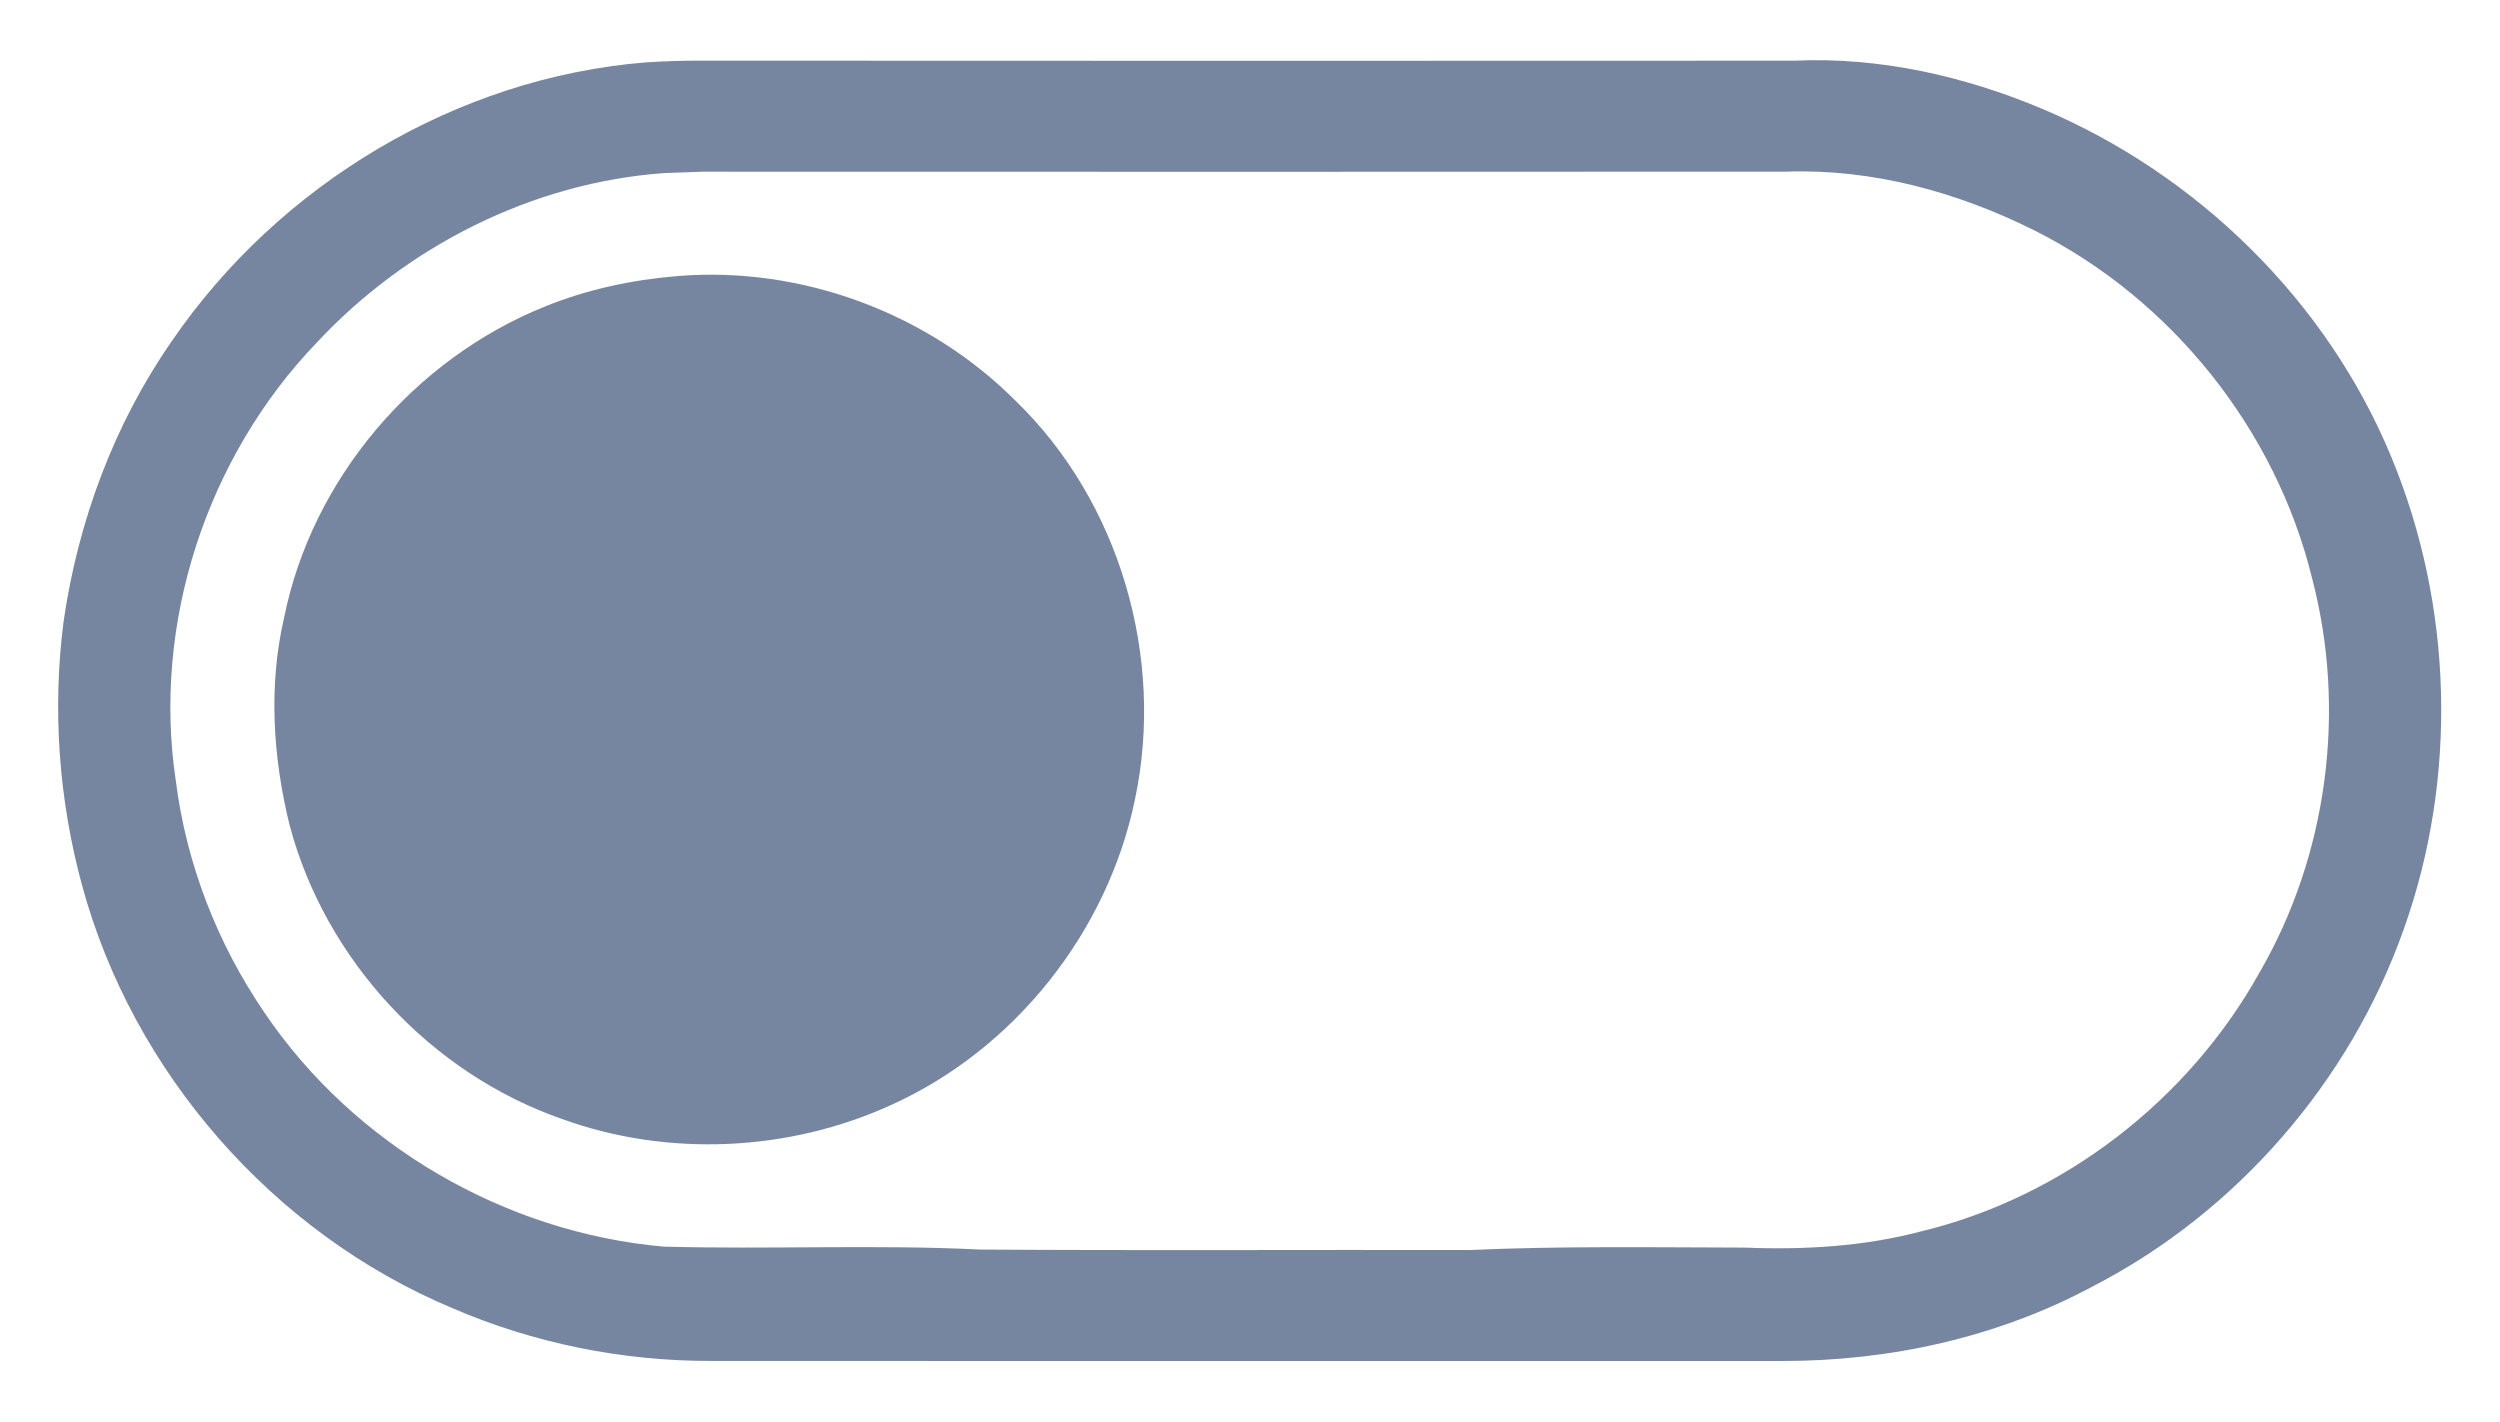 <?xml version="1.0" encoding="UTF-8" ?>
<!DOCTYPE svg PUBLIC "-//W3C//DTD SVG 1.1//EN" "http://www.w3.org/Graphics/SVG/1.1/DTD/svg11.dtd">
<svg width="946pt" height="538pt" viewBox="0 0 946 538" version="1.1" xmlns="http://www.w3.org/2000/svg">
<g id="#7786a0ff">
<path fill="#7786a0" opacity="1.00" d=" M 244.45 23.60 C 250.96 23.18 257.47 22.96 264.00 22.95 C 402.33 23.03 540.66 23.03 679.00 22.96 C 711.16 21.49 743.28 28.77 772.82 41.20 C 831.59 66.01 880.54 113.93 904.92 173.04 C 928.24 229.34 930.06 294.25 909.56 351.67 C 889.18 409.36 846.22 458.80 791.80 486.82 C 755.79 506.14 714.76 515.11 674.01 515.00 C 539.00 514.99 404.00 515.03 268.99 514.98 C 235.43 515.03 201.85 508.27 171.03 494.94 C 103.35 466.55 50.26 405.84 31.05 334.99 C 22.22 302.60 19.76 268.34 24.08 235.03 C 29.55 197.25 43.19 160.43 65.04 129.03 C 105.52 69.87 172.74 29.35 244.45 23.60 M 251.40 65.49 C 201.40 69.06 153.77 93.21 119.75 129.76 C 78.16 173.09 57.55 236.03 66.54 295.54 C 70.49 326.82 82.22 357.01 99.97 383.02 C 133.79 433.18 190.95 466.42 251.13 471.72 C 291.07 472.83 331.07 470.86 370.99 472.83 C 432.66 473.24 494.33 472.88 556.00 473.01 C 590.65 471.46 625.34 472.01 660.01 472.09 C 682.47 472.99 705.20 471.72 727.00 465.94 C 780.82 452.94 828.09 416.26 855.01 367.99 C 880.81 323.45 887.95 268.79 874.94 219.00 C 861.19 162.61 821.73 113.25 769.87 87.22 C 740.89 72.72 708.57 63.81 676.00 64.95 C 539.33 65.05 402.66 65.00 265.99 64.97 C 262.34 65.10 255.05 65.36 251.40 65.49 Z" />
<path fill="#7786a0" opacity="1.00" d=" M 256.40 104.46 C 303.21 100.61 351.19 118.44 384.31 151.68 C 423.77 189.87 440.82 248.89 429.49 302.41 C 419.15 352.65 383.91 397.09 337.09 418.18 C 298.39 435.80 252.73 437.94 212.70 423.44 C 162.94 406.13 123.15 363.25 109.61 312.34 C 103.28 286.71 101.50 259.46 107.53 233.60 C 118.09 181.26 156.65 135.97 206.04 116.06 C 222.06 109.51 239.18 105.87 256.40 104.46 Z" />
</g>
</svg>

